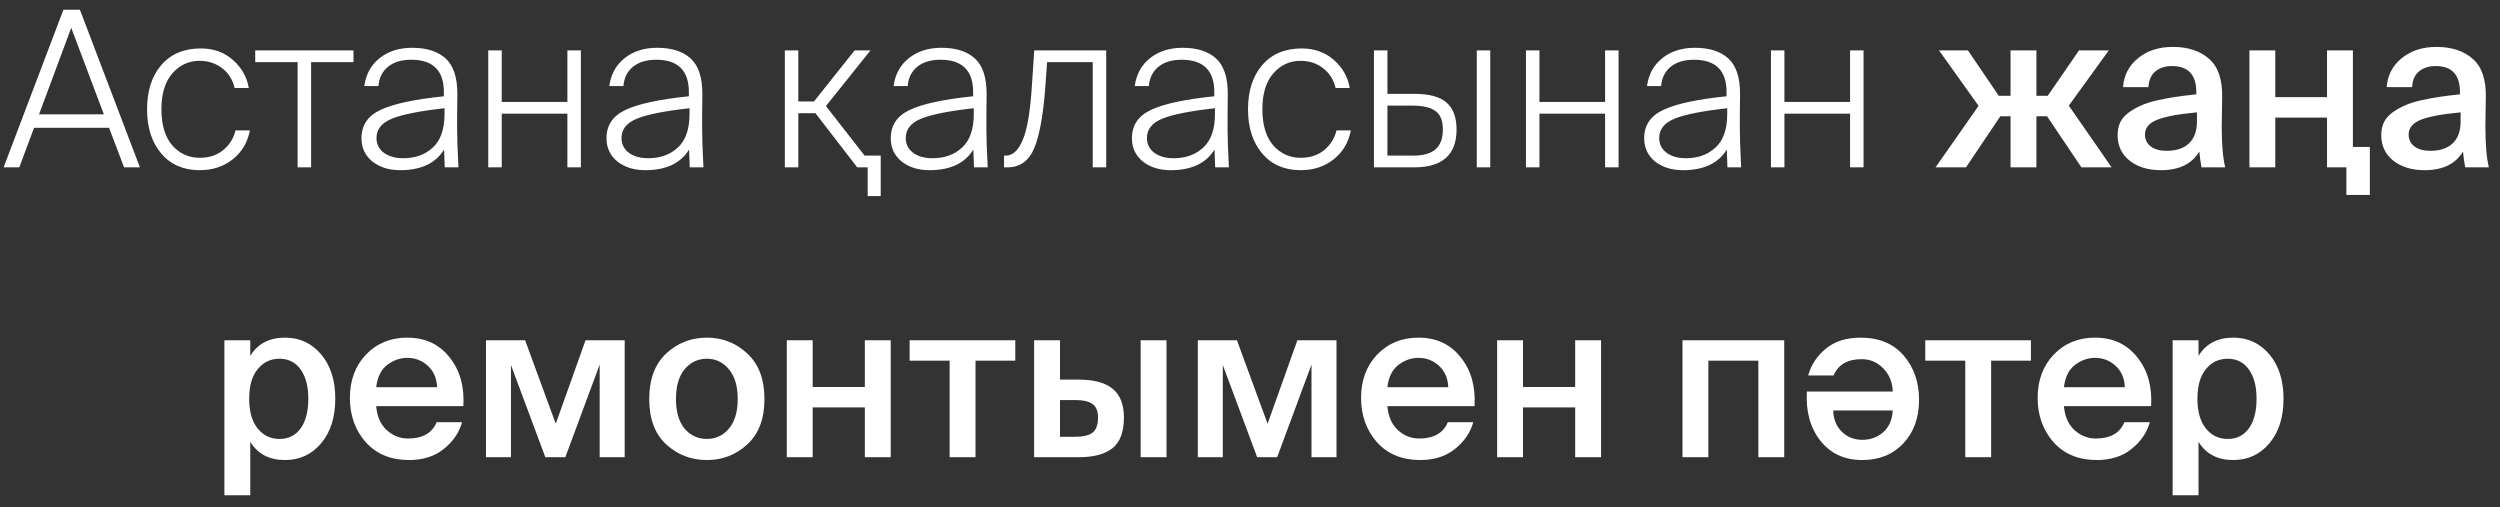 <?xml version="1.0" encoding="UTF-8"?> <svg xmlns="http://www.w3.org/2000/svg" width="138" height="28" viewBox="0 0 138 28" fill="none"><rect x="0" y="0" width="138" height="28" fill="#333333" stroke="none"/><path d="M0.2 9.238L3.5 0.538H4.412L7.724 9.238H6.848L6.02 7.054H1.88L1.064 9.238H0.2ZM3.932 1.534L2.156 6.31H5.732L3.932 1.534ZM11.082 2.674C11.786 2.674 12.378 2.886 12.858 3.31C13.338 3.734 13.63 4.25 13.734 4.858H12.954C12.834 4.378 12.598 4.01 12.246 3.754C11.902 3.49 11.49 3.358 11.01 3.358C10.418 3.358 9.918 3.59 9.51 4.054C9.11 4.518 8.91 5.174 8.91 6.022C8.91 6.894 9.11 7.562 9.51 8.026C9.918 8.482 10.422 8.71 11.022 8.71C11.55 8.71 11.986 8.566 12.33 8.278C12.674 7.99 12.898 7.63 13.002 7.198H13.794C13.666 7.862 13.35 8.394 12.846 8.794C12.342 9.194 11.734 9.394 11.022 9.394C10.126 9.394 9.418 9.086 8.898 8.47C8.378 7.854 8.118 7.042 8.118 6.034C8.118 5.018 8.378 4.206 8.898 3.598C9.426 2.982 10.154 2.674 11.082 2.674ZM17.173 9.238H16.429V3.43H14.089V2.782H19.513V3.43H17.173V9.238ZM20.782 7.618C20.782 7.954 20.918 8.226 21.19 8.434C21.462 8.634 21.818 8.734 22.258 8.734C22.922 8.734 23.466 8.538 23.89 8.146C24.322 7.754 24.538 7.134 24.538 6.286V5.974C23.17 6.126 22.202 6.318 21.634 6.55C21.066 6.782 20.782 7.138 20.782 7.618ZM24.55 9.238L24.514 8.254C24.05 9.014 23.242 9.394 22.09 9.394C21.474 9.394 20.962 9.234 20.554 8.914C20.154 8.586 19.954 8.158 19.954 7.63C19.954 6.918 20.302 6.398 20.998 6.07C21.702 5.734 22.87 5.482 24.502 5.314V5.086C24.502 3.894 23.902 3.298 22.702 3.298C22.158 3.298 21.726 3.43 21.406 3.694C21.094 3.958 20.922 4.31 20.89 4.75H20.11C20.198 4.102 20.478 3.59 20.95 3.214C21.43 2.83 22.03 2.638 22.75 2.638C23.55 2.638 24.166 2.834 24.598 3.226C25.03 3.618 25.246 4.27 25.246 5.182C25.246 5.518 25.242 5.902 25.234 6.334C25.234 6.758 25.234 7.038 25.234 7.174C25.234 7.606 25.258 8.294 25.306 9.238H24.55ZM27.696 9.238H26.952V2.782H27.696V5.626H31.32V2.782H32.064V9.238H31.32V6.274H27.696V9.238ZM34.306 7.618C34.306 7.954 34.442 8.226 34.714 8.434C34.986 8.634 35.342 8.734 35.782 8.734C36.446 8.734 36.99 8.538 37.414 8.146C37.846 7.754 38.062 7.134 38.062 6.286V5.974C36.694 6.126 35.726 6.318 35.158 6.55C34.59 6.782 34.306 7.138 34.306 7.618ZM38.074 9.238L38.038 8.254C37.574 9.014 36.766 9.394 35.614 9.394C34.998 9.394 34.486 9.234 34.078 8.914C33.678 8.586 33.478 8.158 33.478 7.63C33.478 6.918 33.826 6.398 34.522 6.07C35.226 5.734 36.394 5.482 38.026 5.314V5.086C38.026 3.894 37.426 3.298 36.226 3.298C35.682 3.298 35.25 3.43 34.93 3.694C34.618 3.958 34.446 4.31 34.414 4.75H33.634C33.722 4.102 34.002 3.59 34.474 3.214C34.954 2.83 35.554 2.638 36.274 2.638C37.074 2.638 37.69 2.834 38.122 3.226C38.554 3.618 38.77 4.27 38.77 5.182C38.77 5.518 38.766 5.902 38.758 6.334C38.758 6.758 38.758 7.038 38.758 7.174C38.758 7.606 38.782 8.294 38.83 9.238H38.074ZM48.615 10.822H47.895V9.238H47.319L45.015 6.25H44.067V9.238H43.323V2.782H44.067V5.602H44.931L47.175 2.782H48.051L45.591 5.854L47.727 8.59H48.615V10.822ZM49.997 7.618C49.997 7.954 50.133 8.226 50.405 8.434C50.677 8.634 51.033 8.734 51.473 8.734C52.137 8.734 52.681 8.538 53.105 8.146C53.537 7.754 53.753 7.134 53.753 6.286V5.974C52.385 6.126 51.417 6.318 50.849 6.55C50.281 6.782 49.997 7.138 49.997 7.618ZM53.765 9.238L53.729 8.254C53.265 9.014 52.457 9.394 51.305 9.394C50.689 9.394 50.177 9.234 49.769 8.914C49.369 8.586 49.169 8.158 49.169 7.63C49.169 6.918 49.517 6.398 50.213 6.07C50.917 5.734 52.085 5.482 53.717 5.314V5.086C53.717 3.894 53.117 3.298 51.917 3.298C51.373 3.298 50.941 3.43 50.621 3.694C50.309 3.958 50.137 4.31 50.105 4.75H49.325C49.413 4.102 49.693 3.59 50.165 3.214C50.645 2.83 51.245 2.638 51.965 2.638C52.765 2.638 53.381 2.834 53.813 3.226C54.245 3.618 54.461 4.27 54.461 5.182C54.461 5.518 54.457 5.902 54.449 6.334C54.449 6.758 54.449 7.038 54.449 7.174C54.449 7.606 54.473 8.294 54.521 9.238H53.765ZM55.603 9.238H55.423V8.59H55.519C55.903 8.59 56.215 8.302 56.455 7.726C56.703 7.15 56.871 6.158 56.959 4.75L57.091 2.782H61.063V9.238H60.319V3.43H57.799L57.703 4.798C57.583 6.382 57.375 7.518 57.079 8.206C56.783 8.894 56.291 9.238 55.603 9.238ZM63.31 7.618C63.31 7.954 63.446 8.226 63.718 8.434C63.99 8.634 64.346 8.734 64.786 8.734C65.45 8.734 65.994 8.538 66.418 8.146C66.85 7.754 67.066 7.134 67.066 6.286V5.974C65.698 6.126 64.73 6.318 64.162 6.55C63.594 6.782 63.31 7.138 63.31 7.618ZM67.078 9.238L67.042 8.254C66.578 9.014 65.77 9.394 64.618 9.394C64.002 9.394 63.49 9.234 63.082 8.914C62.682 8.586 62.482 8.158 62.482 7.63C62.482 6.918 62.83 6.398 63.526 6.07C64.23 5.734 65.398 5.482 67.03 5.314V5.086C67.03 3.894 66.43 3.298 65.23 3.298C64.686 3.298 64.254 3.43 63.934 3.694C63.622 3.958 63.45 4.31 63.418 4.75H62.638C62.726 4.102 63.006 3.59 63.478 3.214C63.958 2.83 64.558 2.638 65.278 2.638C66.078 2.638 66.694 2.834 67.126 3.226C67.558 3.618 67.774 4.27 67.774 5.182C67.774 5.518 67.77 5.902 67.762 6.334C67.762 6.758 67.762 7.038 67.762 7.174C67.762 7.606 67.786 8.294 67.834 9.238H67.078ZM71.855 2.674C72.559 2.674 73.151 2.886 73.631 3.31C74.111 3.734 74.403 4.25 74.507 4.858H73.727C73.607 4.378 73.371 4.01 73.019 3.754C72.675 3.49 72.263 3.358 71.783 3.358C71.191 3.358 70.691 3.59 70.283 4.054C69.883 4.518 69.683 5.174 69.683 6.022C69.683 6.894 69.883 7.562 70.283 8.026C70.691 8.482 71.195 8.71 71.795 8.71C72.323 8.71 72.759 8.566 73.103 8.278C73.447 7.99 73.671 7.63 73.775 7.198H74.567C74.439 7.862 74.123 8.394 73.619 8.794C73.115 9.194 72.507 9.394 71.795 9.394C70.899 9.394 70.191 9.086 69.671 8.47C69.151 7.854 68.891 7.042 68.891 6.034C68.891 5.018 69.151 4.206 69.671 3.598C70.199 2.982 70.927 2.674 71.855 2.674ZM78.062 9.238H75.842V2.782H76.586V5.182H78.11C78.902 5.182 79.482 5.342 79.85 5.662C80.218 5.982 80.402 6.478 80.402 7.15C80.402 8.542 79.622 9.238 78.062 9.238ZM76.586 5.83V8.59H78.014C78.566 8.59 78.974 8.474 79.238 8.242C79.51 8.01 79.646 7.646 79.646 7.15C79.646 6.662 79.51 6.322 79.238 6.13C78.974 5.93 78.546 5.83 77.954 5.83H76.586ZM82.262 9.238H81.518V2.782H82.262V9.238ZM84.977 9.238H84.233V2.782H84.977V5.626H88.601V2.782H89.345V9.238H88.601V6.274H84.977V9.238ZM91.587 7.618C91.587 7.954 91.723 8.226 91.995 8.434C92.267 8.634 92.623 8.734 93.063 8.734C93.727 8.734 94.271 8.538 94.695 8.146C95.127 7.754 95.343 7.134 95.343 6.286V5.974C93.975 6.126 93.007 6.318 92.439 6.55C91.871 6.782 91.587 7.138 91.587 7.618ZM95.355 9.238L95.319 8.254C94.855 9.014 94.047 9.394 92.895 9.394C92.279 9.394 91.767 9.234 91.359 8.914C90.959 8.586 90.759 8.158 90.759 7.63C90.759 6.918 91.107 6.398 91.803 6.07C92.507 5.734 93.675 5.482 95.307 5.314V5.086C95.307 3.894 94.707 3.298 93.507 3.298C92.963 3.298 92.531 3.43 92.211 3.694C91.899 3.958 91.727 4.31 91.695 4.75H90.915C91.003 4.102 91.283 3.59 91.755 3.214C92.235 2.83 92.835 2.638 93.555 2.638C94.355 2.638 94.971 2.834 95.403 3.226C95.835 3.618 96.051 4.27 96.051 5.182C96.051 5.518 96.047 5.902 96.039 6.334C96.039 6.758 96.039 7.038 96.039 7.174C96.039 7.606 96.063 8.294 96.111 9.238H95.355ZM98.5 9.238H97.756V2.782H98.5V5.626H102.124V2.782H102.868V9.238H102.124V6.274H98.5V9.238ZM110.982 9.238V6.418H110.418L108.522 9.238H106.842L109.218 5.842L107.034 2.782H108.63L110.334 5.29H110.982V2.782H112.41V5.29H113.034L114.762 2.782H116.406L114.198 5.83L116.562 9.238H114.894L112.998 6.418H112.41V9.238H110.982ZM121.272 6.694V6.202C120.232 6.298 119.492 6.438 119.052 6.622C118.62 6.798 118.404 7.066 118.404 7.426C118.404 7.706 118.512 7.926 118.728 8.086C118.944 8.246 119.232 8.326 119.592 8.326C120.128 8.326 120.54 8.19 120.828 7.918C121.124 7.646 121.272 7.238 121.272 6.694ZM119.28 9.394C118.576 9.394 118 9.218 117.552 8.866C117.112 8.514 116.892 8.046 116.892 7.462C116.892 7.198 116.94 6.962 117.036 6.754C117.14 6.546 117.296 6.366 117.504 6.214C117.712 6.062 117.936 5.934 118.176 5.83C118.416 5.718 118.712 5.622 119.064 5.542C119.424 5.462 119.764 5.398 120.084 5.35C120.412 5.302 120.796 5.254 121.236 5.206V5.086C121.236 4.126 120.788 3.646 119.892 3.646C119.516 3.646 119.208 3.746 118.968 3.946C118.736 4.146 118.612 4.434 118.596 4.81H117.192C117.24 4.154 117.516 3.622 118.02 3.214C118.524 2.798 119.164 2.59 119.94 2.59C120.78 2.59 121.448 2.81 121.944 3.25C122.44 3.682 122.68 4.386 122.664 5.362C122.664 5.442 122.66 5.686 122.652 6.094C122.644 6.502 122.64 6.814 122.64 7.03C122.64 7.982 122.704 8.718 122.832 9.238H121.524C121.46 8.886 121.42 8.594 121.404 8.362C120.996 9.05 120.288 9.394 119.28 9.394ZM130.816 8.11V10.762H129.52V9.238H128.452V6.49H125.596V9.238H124.168V2.782H125.596V5.362H128.452V2.782H129.88V8.11H130.816ZM135.826 6.694V6.202C134.786 6.298 134.046 6.438 133.606 6.622C133.174 6.798 132.958 7.066 132.958 7.426C132.958 7.706 133.066 7.926 133.282 8.086C133.498 8.246 133.786 8.326 134.146 8.326C134.682 8.326 135.094 8.19 135.382 7.918C135.678 7.646 135.826 7.238 135.826 6.694ZM133.834 9.394C133.13 9.394 132.554 9.218 132.106 8.866C131.666 8.514 131.446 8.046 131.446 7.462C131.446 7.198 131.494 6.962 131.59 6.754C131.694 6.546 131.85 6.366 132.058 6.214C132.266 6.062 132.49 5.934 132.73 5.83C132.97 5.718 133.266 5.622 133.618 5.542C133.978 5.462 134.318 5.398 134.638 5.35C134.966 5.302 135.35 5.254 135.79 5.206V5.086C135.79 4.126 135.342 3.646 134.446 3.646C134.07 3.646 133.762 3.746 133.522 3.946C133.29 4.146 133.166 4.434 133.15 4.81H131.746C131.794 4.154 132.07 3.622 132.574 3.214C133.078 2.798 133.718 2.59 134.494 2.59C135.334 2.59 136.002 2.81 136.498 3.25C136.994 3.682 137.234 4.386 137.218 5.362C137.218 5.442 137.214 5.686 137.206 6.094C137.198 6.502 137.194 6.814 137.194 7.03C137.194 7.982 137.258 8.718 137.386 9.238H136.078C136.014 8.886 135.974 8.594 135.958 8.362C135.55 9.05 134.842 9.394 133.834 9.394ZM14.223 20.378C13.911 20.754 13.755 21.298 13.755 22.01C13.755 22.722 13.911 23.27 14.223 23.654C14.535 24.038 14.935 24.23 15.423 24.23C15.927 24.23 16.319 24.034 16.599 23.642C16.879 23.25 17.019 22.706 17.019 22.01C17.019 21.33 16.879 20.794 16.599 20.402C16.319 20.002 15.927 19.802 15.423 19.802C14.935 19.802 14.535 19.994 14.223 20.378ZM12.387 18.782H13.815V19.646C14.223 18.974 14.863 18.638 15.735 18.638C16.543 18.638 17.207 18.946 17.727 19.562C18.247 20.178 18.507 20.994 18.507 22.01C18.507 23.034 18.247 23.854 17.727 24.47C17.207 25.086 16.543 25.394 15.735 25.394C14.863 25.394 14.223 25.058 13.815 24.386V27.338H12.387V18.782ZM25.578 22.418H20.766C20.814 22.986 21.006 23.426 21.342 23.738C21.686 24.05 22.078 24.206 22.518 24.206C23.326 24.206 23.854 23.906 24.102 23.306H25.506C25.346 23.882 25.01 24.374 24.498 24.782C23.994 25.19 23.354 25.394 22.578 25.394C21.578 25.394 20.782 25.066 20.19 24.41C19.606 23.746 19.314 22.93 19.314 21.962C19.314 20.994 19.61 20.198 20.202 19.574C20.802 18.95 21.562 18.638 22.482 18.638C23.466 18.638 24.242 18.998 24.81 19.718C25.386 20.43 25.642 21.33 25.578 22.418ZM22.482 19.754C22.082 19.754 21.71 19.886 21.366 20.15C21.03 20.414 20.83 20.822 20.766 21.374H24.126C24.11 20.886 23.942 20.494 23.622 20.198C23.302 19.902 22.922 19.754 22.482 19.754ZM34.482 18.782V25.238H33.102V20.126L31.206 25.238H30.102L28.206 20.15V25.238H26.826V18.782H28.986L30.678 23.39L32.322 18.782H34.482ZM37.794 20.378C37.474 20.762 37.314 21.31 37.314 22.022C37.314 22.734 37.474 23.282 37.794 23.666C38.122 24.042 38.53 24.23 39.018 24.23C39.506 24.23 39.91 24.042 40.23 23.666C40.558 23.282 40.722 22.734 40.722 22.022C40.722 21.31 40.558 20.762 40.23 20.378C39.91 19.994 39.506 19.802 39.018 19.802C38.53 19.802 38.122 19.994 37.794 20.378ZM36.774 19.514C37.406 18.93 38.154 18.638 39.018 18.638C39.882 18.638 40.626 18.93 41.25 19.514C41.882 20.098 42.198 20.934 42.198 22.022C42.198 23.118 41.882 23.954 41.25 24.53C40.626 25.106 39.882 25.394 39.018 25.394C38.154 25.394 37.406 25.106 36.774 24.53C36.15 23.954 35.838 23.118 35.838 22.022C35.838 20.934 36.15 20.098 36.774 19.514ZM49.167 25.238H47.739V22.49H44.859V25.238H43.431V18.782H44.859V21.362H47.739V18.782H49.167V25.238ZM56.044 19.91H53.848V25.238H52.42V19.91H50.212V18.782H56.044V19.91ZM59.544 25.238H57.084V18.782H58.512V20.954H59.508C60.388 20.954 61.028 21.126 61.428 21.47C61.836 21.806 62.04 22.334 62.04 23.054C62.04 23.838 61.832 24.398 61.416 24.734C61 25.07 60.376 25.238 59.544 25.238ZM58.512 22.082V24.11H59.34C59.788 24.11 60.112 24.034 60.312 23.882C60.512 23.722 60.612 23.442 60.612 23.042C60.612 22.69 60.508 22.442 60.3 22.298C60.1 22.154 59.776 22.082 59.328 22.082H58.512ZM64.392 25.238H62.964V18.782H64.392V25.238ZM73.775 18.782V25.238H72.395V20.126L70.499 25.238H69.395L67.499 20.15V25.238H66.119V18.782H68.279L69.971 23.39L71.615 18.782H73.775ZM81.395 22.418H76.583C76.631 22.986 76.823 23.426 77.159 23.738C77.503 24.05 77.895 24.206 78.335 24.206C79.143 24.206 79.671 23.906 79.919 23.306H81.323C81.163 23.882 80.827 24.374 80.315 24.782C79.811 25.19 79.171 25.394 78.395 25.394C77.395 25.394 76.599 25.066 76.007 24.41C75.423 23.746 75.131 22.93 75.131 21.962C75.131 20.994 75.427 20.198 76.019 19.574C76.619 18.95 77.379 18.638 78.299 18.638C79.283 18.638 80.059 18.998 80.627 19.718C81.203 20.43 81.459 21.33 81.395 22.418ZM78.299 19.754C77.899 19.754 77.527 19.886 77.183 20.15C76.847 20.414 76.647 20.822 76.583 21.374H79.943C79.927 20.886 79.759 20.494 79.439 20.198C79.119 19.902 78.739 19.754 78.299 19.754ZM88.378 25.238H86.95V22.49H84.07V25.238H82.642V18.782H84.07V21.362H86.95V18.782H88.378V25.238ZM98.489 18.782V25.238H97.061V19.91H94.301V25.238H92.873V18.782H98.489ZM102.704 18.638C103.72 18.638 104.512 18.966 105.08 19.622C105.648 20.278 105.932 21.094 105.932 22.07C105.932 23.054 105.644 23.854 105.068 24.47C104.492 25.086 103.736 25.394 102.8 25.394C101.816 25.394 101.044 25.038 100.484 24.326C99.924 23.614 99.676 22.71 99.74 21.614H104.48C104.464 21.102 104.292 20.678 103.964 20.342C103.636 19.998 103.236 19.826 102.764 19.826C101.98 19.826 101.464 20.126 101.216 20.726H99.812C99.972 20.142 100.296 19.65 100.784 19.25C101.272 18.842 101.912 18.638 102.704 18.638ZM102.8 24.278C103.24 24.278 103.62 24.142 103.94 23.87C104.268 23.59 104.448 23.186 104.48 22.658H101.192C101.208 23.146 101.368 23.538 101.672 23.834C101.976 24.13 102.352 24.278 102.8 24.278ZM112.107 19.91H109.911V25.238H108.483V19.91H106.275V18.782H112.107V19.91ZM118.742 22.418H113.93C113.978 22.986 114.17 23.426 114.506 23.738C114.85 24.05 115.242 24.206 115.682 24.206C116.49 24.206 117.018 23.906 117.266 23.306H118.67C118.51 23.882 118.174 24.374 117.662 24.782C117.158 25.19 116.518 25.394 115.742 25.394C114.742 25.394 113.946 25.066 113.354 24.41C112.77 23.746 112.478 22.93 112.478 21.962C112.478 20.994 112.774 20.198 113.366 19.574C113.966 18.95 114.726 18.638 115.646 18.638C116.63 18.638 117.406 18.998 117.974 19.718C118.55 20.43 118.806 21.33 118.742 22.418ZM115.646 19.754C115.246 19.754 114.874 19.886 114.53 20.15C114.194 20.414 113.994 20.822 113.93 21.374H117.29C117.274 20.886 117.106 20.494 116.786 20.198C116.466 19.902 116.086 19.754 115.646 19.754ZM121.766 20.378C121.454 20.754 121.298 21.298 121.298 22.01C121.298 22.722 121.454 23.27 121.766 23.654C122.078 24.038 122.478 24.23 122.966 24.23C123.47 24.23 123.862 24.034 124.142 23.642C124.422 23.25 124.562 22.706 124.562 22.01C124.562 21.33 124.422 20.794 124.142 20.402C123.862 20.002 123.47 19.802 122.966 19.802C122.478 19.802 122.078 19.994 121.766 20.378ZM119.93 18.782H121.358V19.646C121.766 18.974 122.406 18.638 123.278 18.638C124.086 18.638 124.75 18.946 125.27 19.562C125.79 20.178 126.05 20.994 126.05 22.01C126.05 23.034 125.79 23.854 125.27 24.47C124.75 25.086 124.086 25.394 123.278 25.394C122.406 25.394 121.766 25.058 121.358 24.386V27.338H119.93V18.782Z" fill="white"></path></svg> 